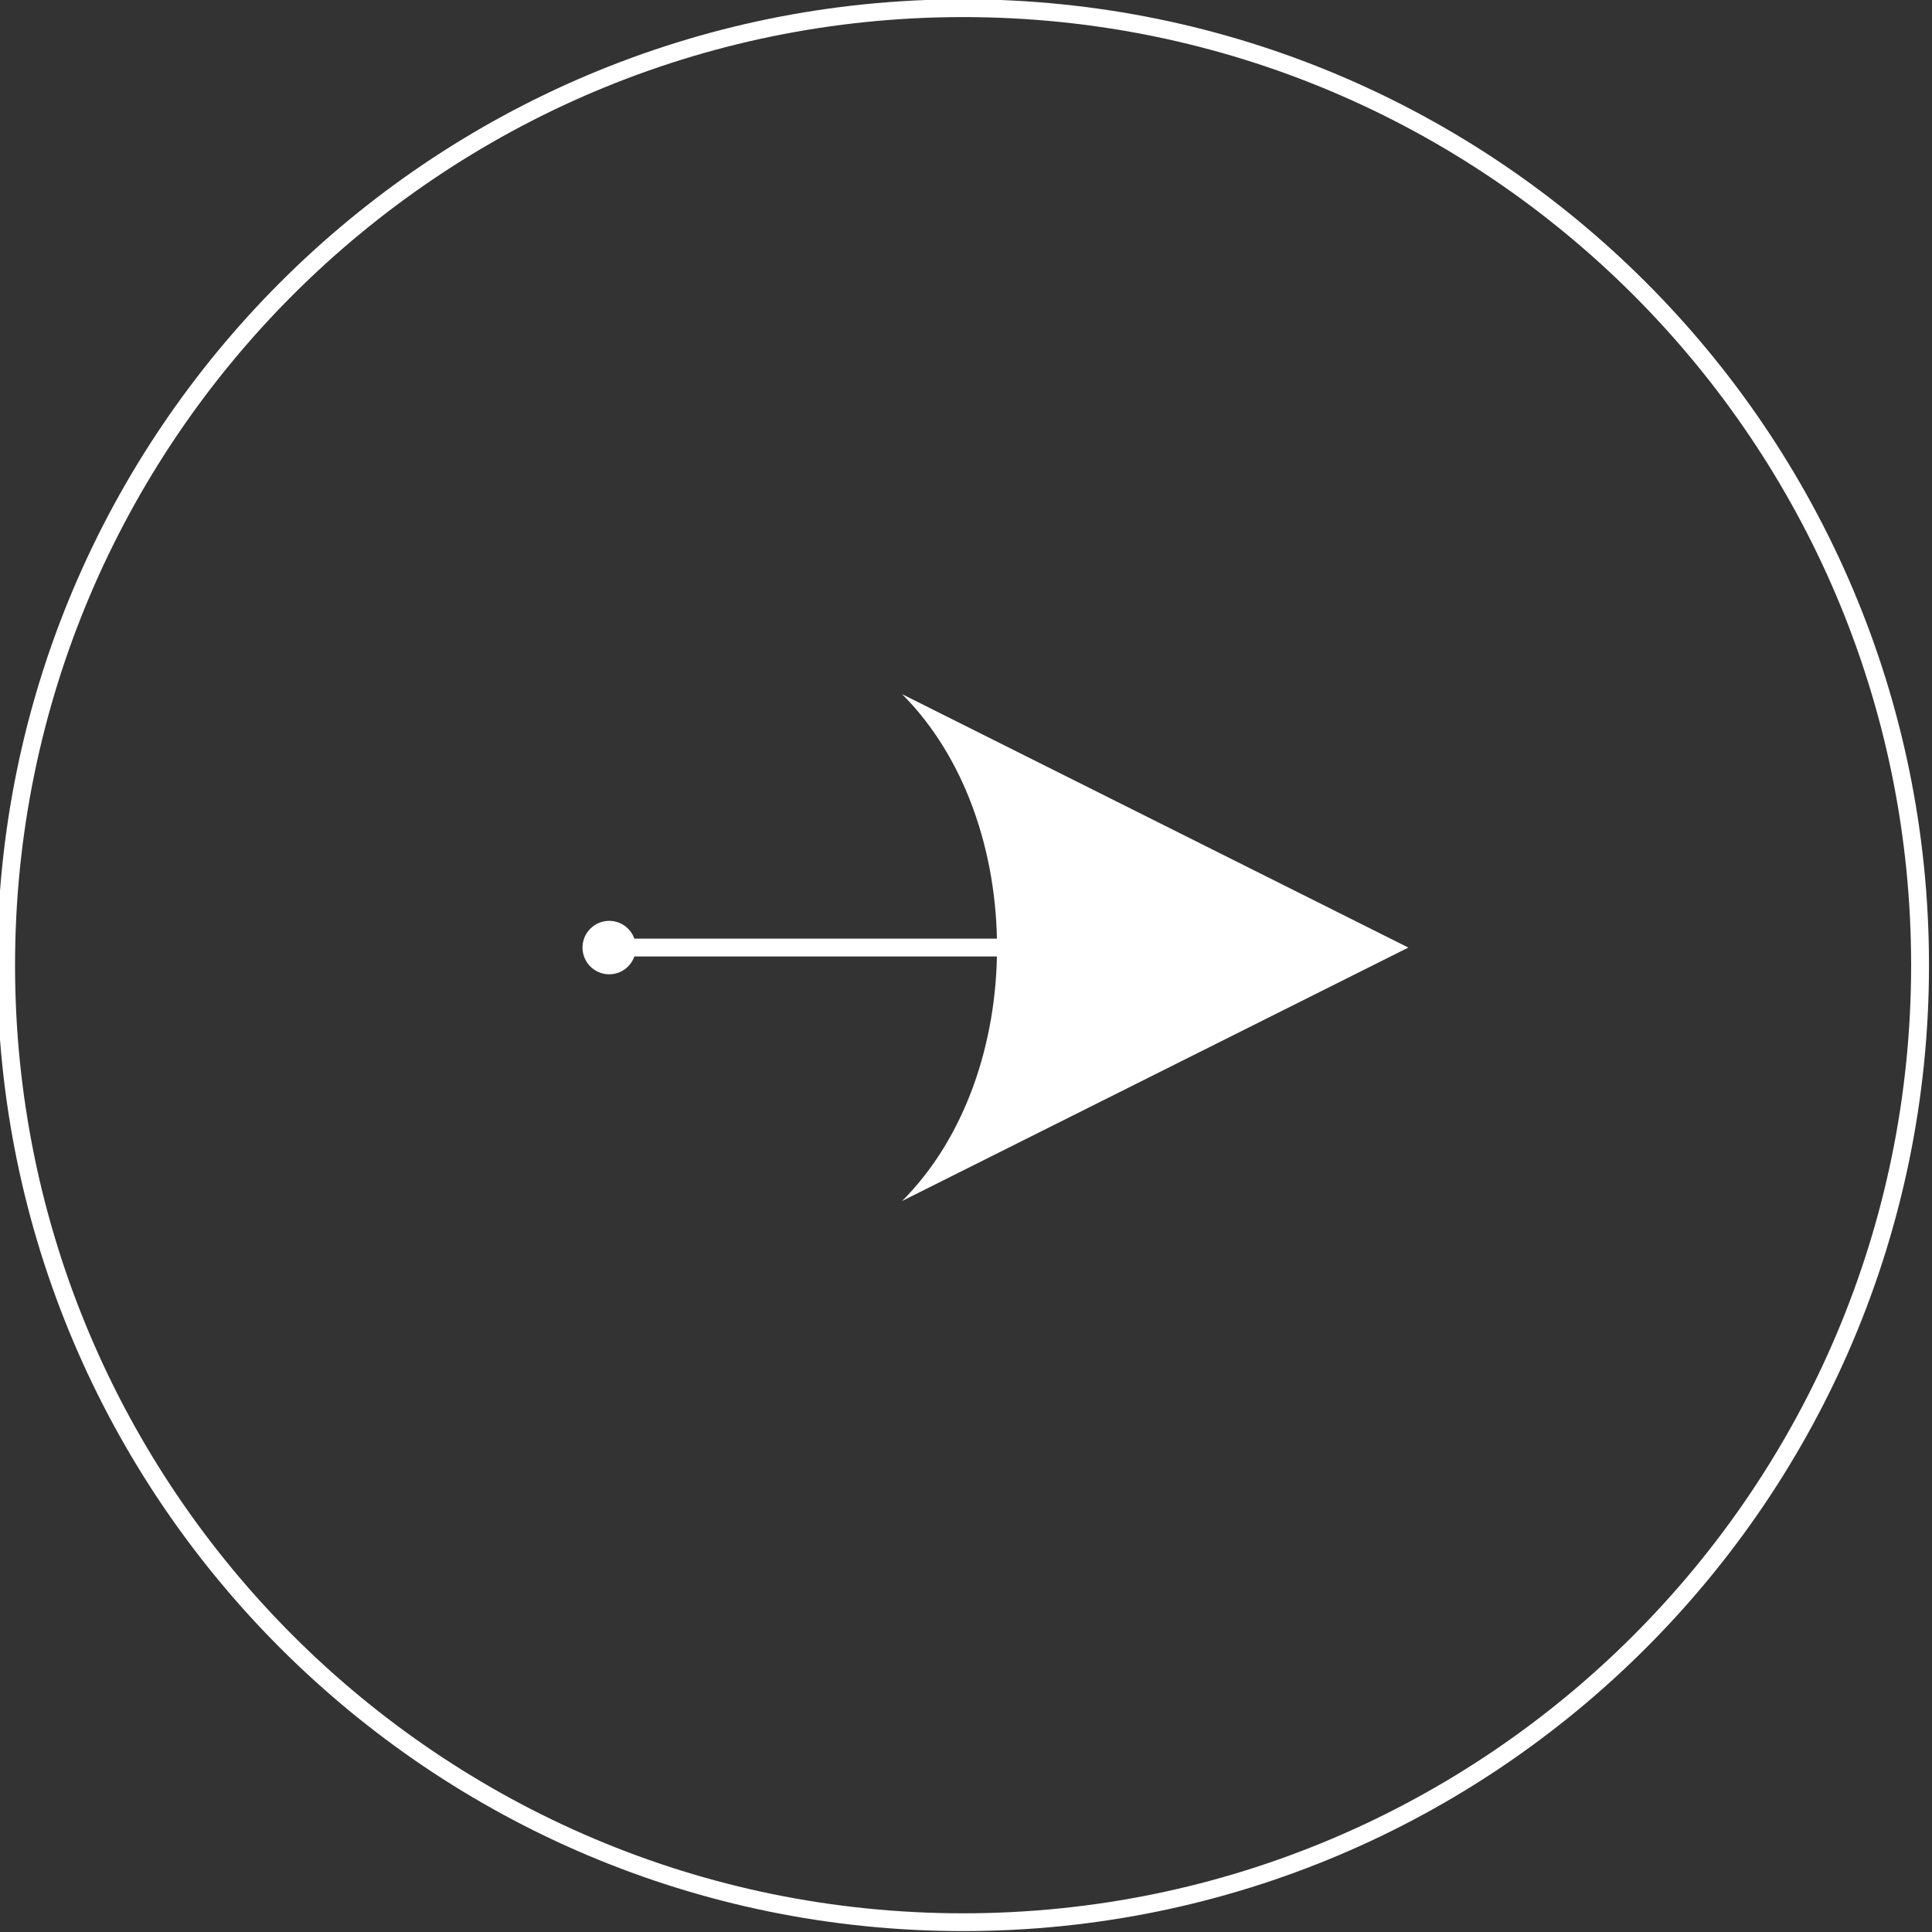 <?xml version="1.0" encoding="UTF-8" standalone="no"?><svg xmlns="http://www.w3.org/2000/svg" xmlns:xlink="http://www.w3.org/1999/xlink" clip-rule="evenodd" fill="#000000" fill-rule="evenodd" height="500.1" preserveAspectRatio="xMidYMid meet" stroke-linejoin="round" stroke-miterlimit="2" version="1" viewBox="0.2 0.9 500.1 500.1" width="500.1" zoomAndPan="magnify"><rect x="0.2" y="0.9" width="500.1" height="500.1" fill="#333333" stroke="none"/><g><g><g><g id="change1_1" transform="matrix(.44 0 0 .481 -580.732 -126.556)"><ellipse cx="1678.69" cy="774.92" fill="#ffffff" rx="15.703" ry="14.381"/></g><g id="change1_2"><path d="M1851.01,638.547L2148.83,774.92L1851.01,911.294C1925.46,843.107 1925.46,706.734 1851.01,638.547Z" fill="#ffffff" transform="matrix(.44 0 0 .481 -580.732 -126.556)"/></g><g id="change1_3"><path d="M1688.11,779.714L1910.57,779.714C1913.46,779.714 1915.81,777.566 1915.81,774.92C1915.81,772.275 1913.46,770.127 1910.57,770.127L1688.11,770.127C1685.22,770.127 1682.88,772.275 1682.88,774.92C1682.88,777.566 1685.22,779.714 1688.11,779.714Z" fill="#ffffff" transform="matrix(.44 0 0 .481 -580.732 -126.556)"/></g><g id="change1_4"><path d="M1526.77,291.837C1498.12,291.837 1474.86,315.095 1474.86,343.742C1474.86,372.389 1498.12,395.646 1526.77,395.646C1555.41,395.646 1578.67,372.389 1578.67,343.742C1578.67,315.095 1555.41,291.837 1526.77,291.837ZM1526.77,292.793C1554.88,292.793 1577.71,315.623 1577.71,343.742C1577.71,371.861 1554.88,394.69 1526.77,394.69C1498.65,394.69 1475.82,371.861 1475.82,343.742C1475.82,315.623 1498.65,292.793 1526.77,292.793Z" fill="#ffffff" transform="matrix(4.817 0 0 4.817 -7104.93 -1405.062)"/></g></g></g></g></svg>